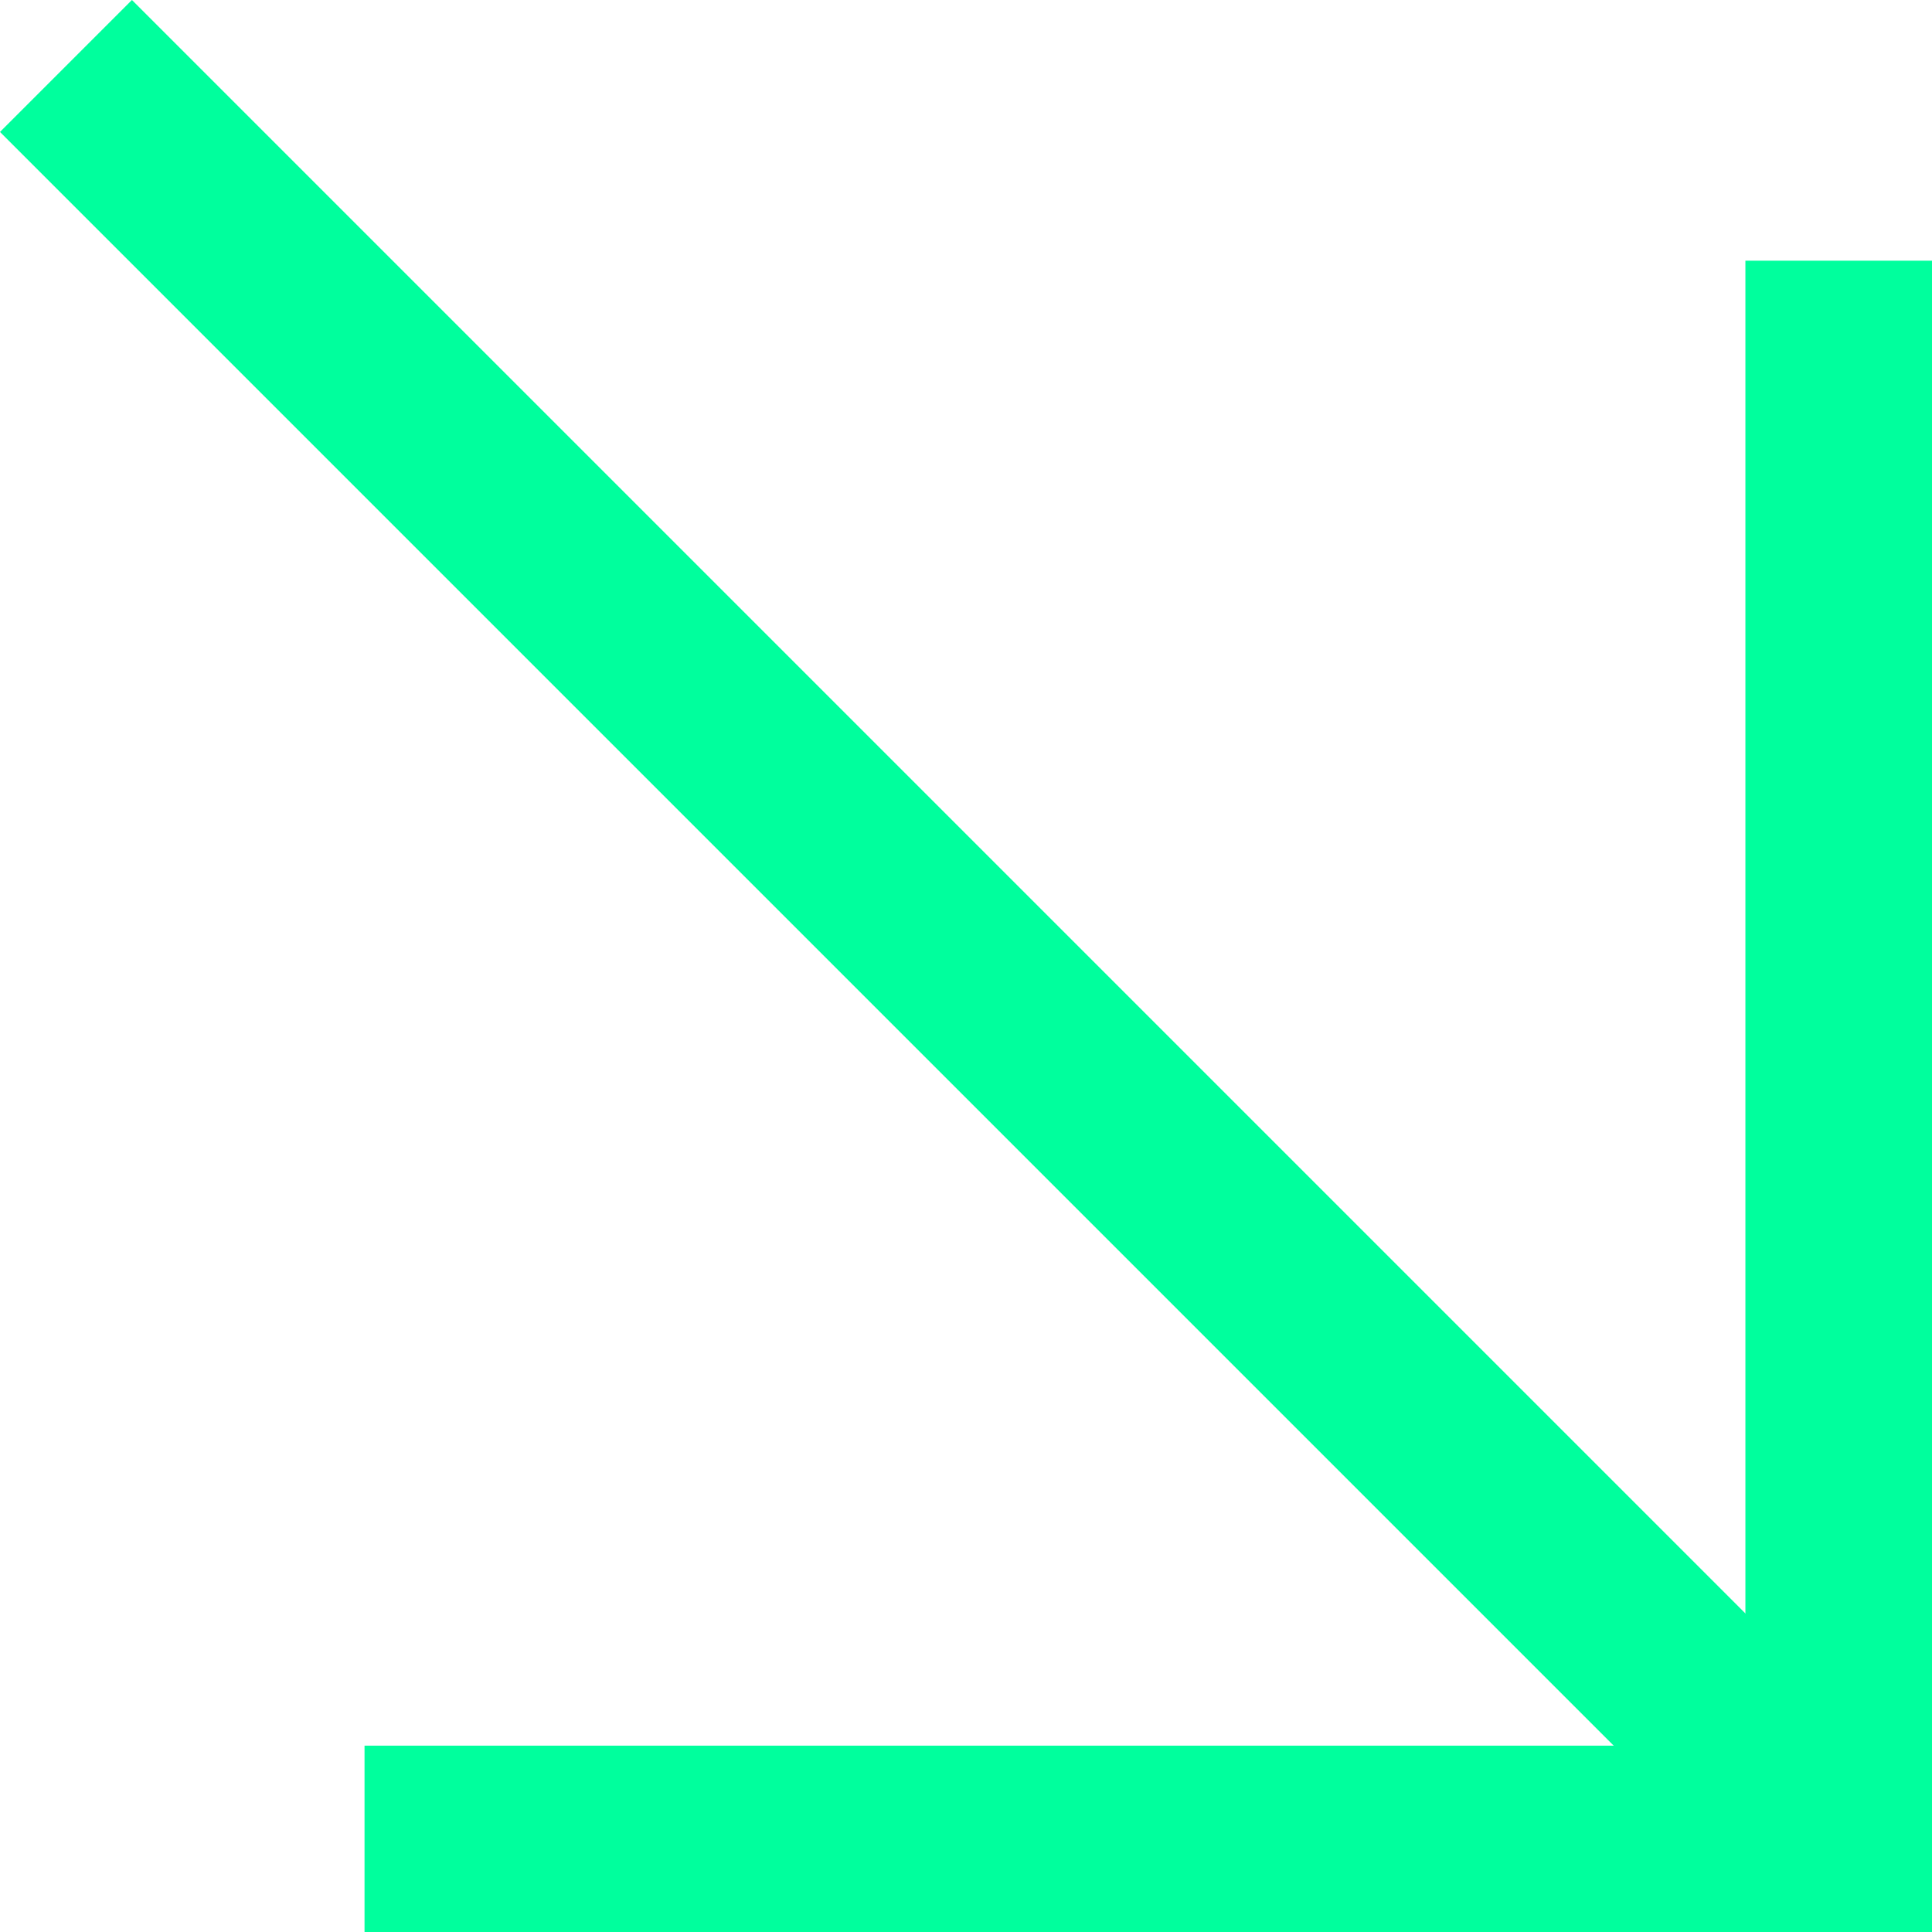 <svg xmlns="http://www.w3.org/2000/svg" width="20.707" height="20.707" viewBox="0 0 20.707 20.707">
  <g id="Group_1267" data-name="Group 1267" transform="translate(812.739 -285.739) rotate(90)">
    <path id="Path_217" data-name="Path 217" d="M2739.484-4583.968H2756.4v15.8" transform="translate(-2450.951 5377)" fill="none" stroke="#00ff9d" stroke-width="2"/>
    <path id="Path_218" data-name="Path 218" d="M2744.057-4583.968l-19,19" transform="translate(-2438.611 5377)" fill="none" stroke="#00ff9d" stroke-width="2"/>
  </g>
</svg>
